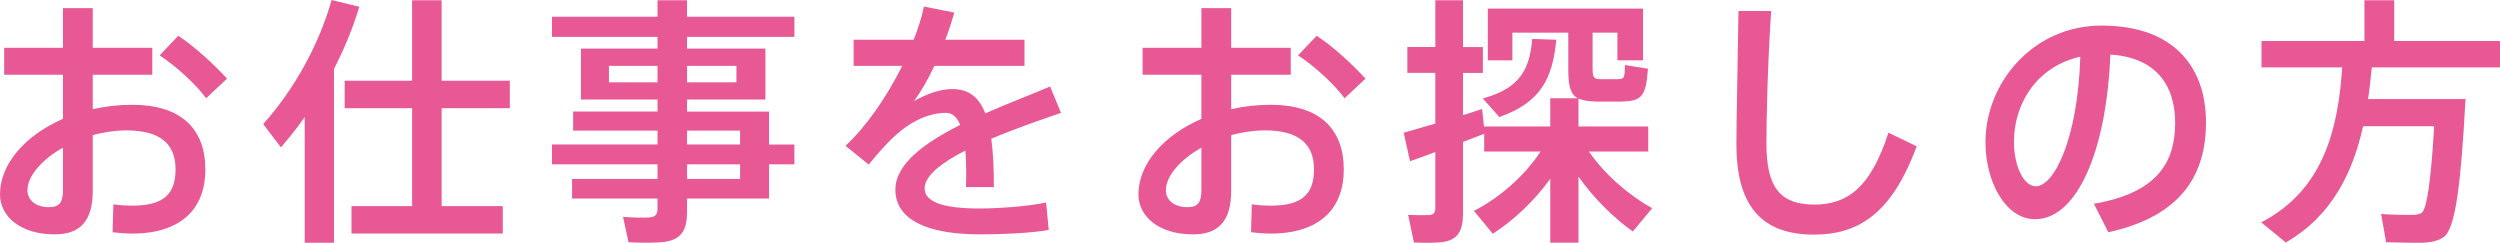 <?xml version="1.0" encoding="utf-8"?>
<!-- Generator: Adobe Illustrator 15.0.0, SVG Export Plug-In . SVG Version: 6.00 Build 0)  -->
<!DOCTYPE svg PUBLIC "-//W3C//DTD SVG 1.1//EN" "http://www.w3.org/Graphics/SVG/1.1/DTD/svg11.dtd">
<svg version="1.1" id="レイヤー_1" xmlns="http://www.w3.org/2000/svg" xmlns:xlink="http://www.w3.org/1999/xlink" x="0px"
	 y="0px" width="134.043px" height="13.017px" viewBox="0 0 134.043 13.017" enable-background="new 0 0 134.043 13.017"
	 xml:space="preserve">
<g>
	<g>
		<path fill="#E85894" d="M3.376,2.563V0.435h1.597v2.129h3.193v1.443H4.973v1.848c0.672-0.153,1.387-0.237,2.115-0.237
			c2.62,0,3.922,1.288,3.922,3.474c0,2.073-1.274,3.432-3.922,3.432c-0.294,0-0.687-0.027-1.051-0.07l0.042-1.498
			c0.393,0.056,0.743,0.07,1.036,0.07c1.696,0,2.298-0.658,2.298-1.947c0-1.359-0.812-2.088-2.633-2.088
			c-0.616,0-1.233,0.099-1.807,0.252v2.984c0,1.555-0.616,2.34-2.045,2.34C1.093,12.565,0,11.599,0,10.422
			c0-1.64,1.373-3.181,3.376-4.048V4.007H0.224V2.563H3.376z M1.471,10.198c0,0.504,0.406,0.91,1.162,0.91
			c0.561,0,0.743-0.267,0.743-0.925V7.915C2.241,8.559,1.471,9.44,1.471,10.198z M12.173,4.216l-1.121,1.051
			C10.52,4.538,9.427,3.53,8.559,2.97l0.995-1.051C10.491,2.521,11.556,3.544,12.173,4.216z"/>
		<path fill="#E85894" d="M17.907,13.013h-1.569V6.275c-0.392,0.561-0.827,1.106-1.275,1.625l-0.952-1.247
			c1.681-1.877,2.997-4.271,3.67-6.653l1.484,0.364c-0.336,1.121-0.798,2.241-1.358,3.334V13.013z M22.096,11.052V5.8h-3.614V4.329
			h3.614V0.015h1.583v4.314h3.656V5.8h-3.656v5.252h3.278v1.471h-8.11v-1.471H22.096z"/>
		<path fill="#E85894" d="M35.255,7.747V7.004h-4.525V5.981h4.525V5.337H31.15V2.605h4.104v-0.63h-5.659V0.896h5.659V0.015h1.582
			v0.882h5.758v1.079h-5.758v0.63h4.203v2.731h-4.203v0.645h4.398v1.766h1.359v1.064h-1.359v1.834h-4.398v0.715
			c0,0.938-0.279,1.457-1.148,1.598c-0.406,0.068-1.316,0.068-1.988,0.027l-0.295-1.359c0.519,0.043,1.205,0.057,1.443,0.028
			c0.322-0.028,0.406-0.196,0.406-0.476v-0.533h-4.58V9.595h4.58V8.812h-5.659V7.747H35.255z M32.649,4.413h2.605V3.53h-2.605V4.413
			z M39.485,4.413V3.53h-2.648v0.883H39.485z M39.681,7.747V7.004h-2.844v0.743H39.681z M36.837,8.812v0.783h2.844V8.812H36.837z"/>
		<path fill="#E85894" d="M56.888,6.052c-1.106,0.378-2.479,0.854-3.74,1.387c0.099,0.699,0.141,1.568,0.141,2.591h-1.499
			c0.015-0.252,0.015-0.476,0.015-0.7c0-0.477-0.015-0.896-0.043-1.261c-1.26,0.645-2.186,1.345-2.186,2.031
			c0,0.714,0.953,1.079,2.942,1.079c1.009,0,2.619-0.113,3.571-0.322l0.141,1.471c-1.009,0.182-2.577,0.238-3.698,0.238
			c-2.843,0-4.524-0.799-4.524-2.396c0-1.387,1.583-2.521,3.475-3.473c-0.183-0.449-0.449-0.645-0.757-0.645
			c-0.896,0-1.849,0.42-2.731,1.219c-0.322,0.279-0.98,0.994-1.415,1.555l-1.247-1.009c1.135-1.051,2.228-2.647,3.04-4.286h-2.605
			v-1.4h3.222c0.238-0.617,0.435-1.219,0.547-1.779l1.625,0.322c-0.141,0.504-0.295,0.994-0.477,1.457h4.244v1.4h-4.832
			c-0.365,0.784-0.757,1.442-1.094,1.891c0.673-0.378,1.373-0.645,2.06-0.645c0.854,0,1.415,0.406,1.765,1.303
			c1.262-0.561,2.535-1.036,3.475-1.442L56.888,6.052z"/>
		<path fill="#E85894" d="M64.416,2.563V0.435h1.597v2.129h3.193v1.443h-3.193v1.848c0.673-0.153,1.387-0.237,2.115-0.237
			c2.619,0,3.922,1.288,3.922,3.474c0,2.073-1.274,3.432-3.922,3.432c-0.294,0-0.687-0.027-1.051-0.07l0.042-1.498
			c0.393,0.056,0.742,0.07,1.037,0.07c1.694,0,2.297-0.658,2.297-1.947c0-1.359-0.812-2.088-2.634-2.088
			c-0.616,0-1.232,0.099-1.807,0.252v2.984c0,1.555-0.616,2.34-2.045,2.34c-1.835,0-2.928-0.967-2.928-2.144
			c0-1.64,1.373-3.181,3.376-4.048V4.007h-3.151V2.563H64.416z M62.511,10.198c0,0.504,0.406,0.91,1.162,0.91
			c0.561,0,0.743-0.267,0.743-0.925V7.915C63.281,8.559,62.511,9.44,62.511,10.198z M73.213,4.216l-1.121,1.051
			C71.56,4.538,70.467,3.53,69.599,2.97l0.995-1.051C71.532,2.521,72.597,3.544,73.213,4.216z"/>
		<path fill="#E85894" d="M88.585,11.164l-1.037,1.247c-1.009-0.715-2.073-1.752-2.913-2.941v3.543h-1.514V9.581
			c-0.868,1.219-1.988,2.241-3.081,2.955l-1.009-1.232c1.316-0.672,2.676-1.82,3.572-3.18h-3.025V7.172
			c-0.337,0.126-0.729,0.28-1.135,0.435v3.81c0,0.911-0.238,1.429-1.064,1.556c-0.337,0.055-1.037,0.055-1.569,0.027l-0.309-1.484
			c0.406,0.027,0.938,0.027,1.121,0.014c0.252-0.014,0.336-0.141,0.336-0.379V8.152c-0.519,0.196-0.98,0.364-1.358,0.49
			l-0.336-1.526c0.434-0.127,1.036-0.295,1.694-0.49V3.908h-1.499V2.521h1.499V0.015h1.485v2.507h1.064v1.387h-1.064v2.269
			c0.364-0.125,0.714-0.237,1.022-0.336l0.112,1.023V6.78h3.543V5.267h1.472c-0.406-0.224-0.505-0.686-0.505-1.611V1.751h-2.997
			v1.484h-1.317V0.462h8.32v2.773h-1.372V1.751h-1.331v1.904c0,0.506,0.07,0.575,0.393,0.59c0.238,0,0.7,0,0.98,0
			c0.322-0.015,0.35-0.057,0.364-0.758l1.232,0.197c-0.112,1.541-0.351,1.736-1.484,1.764c-0.379,0-0.925,0-1.247,0
			c-0.435-0.014-0.757-0.055-0.994-0.168v1.5h3.739v1.344h-3.18C86.063,9.386,87.366,10.491,88.585,11.164z M83.443,2.13
			c-0.195,2.072-0.826,3.361-3.054,4.146L79.508,5.28c2.017-0.56,2.507-1.582,2.647-3.193L83.443,2.13z"/>
		<path fill="#E85894" d="M94.964,0.589c-0.196,2.997-0.253,5.799-0.253,7.115c0,2.396,0.771,3.264,2.578,3.264
			c1.751,0,3.012-0.896,3.964-3.852l1.513,0.729c-1.358,3.684-3.18,4.734-5.519,4.734c-2.872,0-4.146-1.639-4.146-4.832
			c0-1.332,0.07-4.161,0.112-7.158H94.964z"/>
		<path fill="#E85894" d="M106.456,7.62c0-3.193,2.563-6.248,6.22-6.248c4.034,0,5.603,2.382,5.603,5.184
			c0,2.689-1.204,5.015-5.238,5.896l-0.771-1.526c3.432-0.589,4.356-2.255,4.356-4.343c0-2.086-1.106-3.516-3.475-3.655
			c-0.21,5.253-1.82,8.825-4.034,8.825c-1.582,0-2.661-2.004-2.661-4.119V7.62z M107.983,7.593c0,1.344,0.532,2.395,1.176,2.395
			c0.953,0,2.241-2.465,2.382-6.947C109.3,3.53,107.983,5.463,107.983,7.593z"/>
		<path fill="#E85894" d="M131.199,5.31h0.994c-0.238,4.468-0.532,6.947-1.162,7.395c-0.28,0.197-0.658,0.295-1.148,0.309
			c-0.435,0.014-1.387-0.014-1.947-0.027l-0.267-1.514c0.532,0.043,1.387,0.057,1.793,0.043c0.168-0.014,0.28-0.043,0.393-0.112
			c0.266-0.224,0.49-1.724,0.658-4.637h-3.81c-0.547,2.451-1.653,4.805-4.146,6.233l-1.317-1.078
			c3.475-1.793,4.133-5.268,4.343-8.307h-4.328V2.199h5.519V0.015h1.597v2.185h5.674v1.415h-6.878
			c-0.057,0.561-0.112,1.12-0.196,1.695h3.614H131.199z"/>
	</g>
</g>
</svg>

